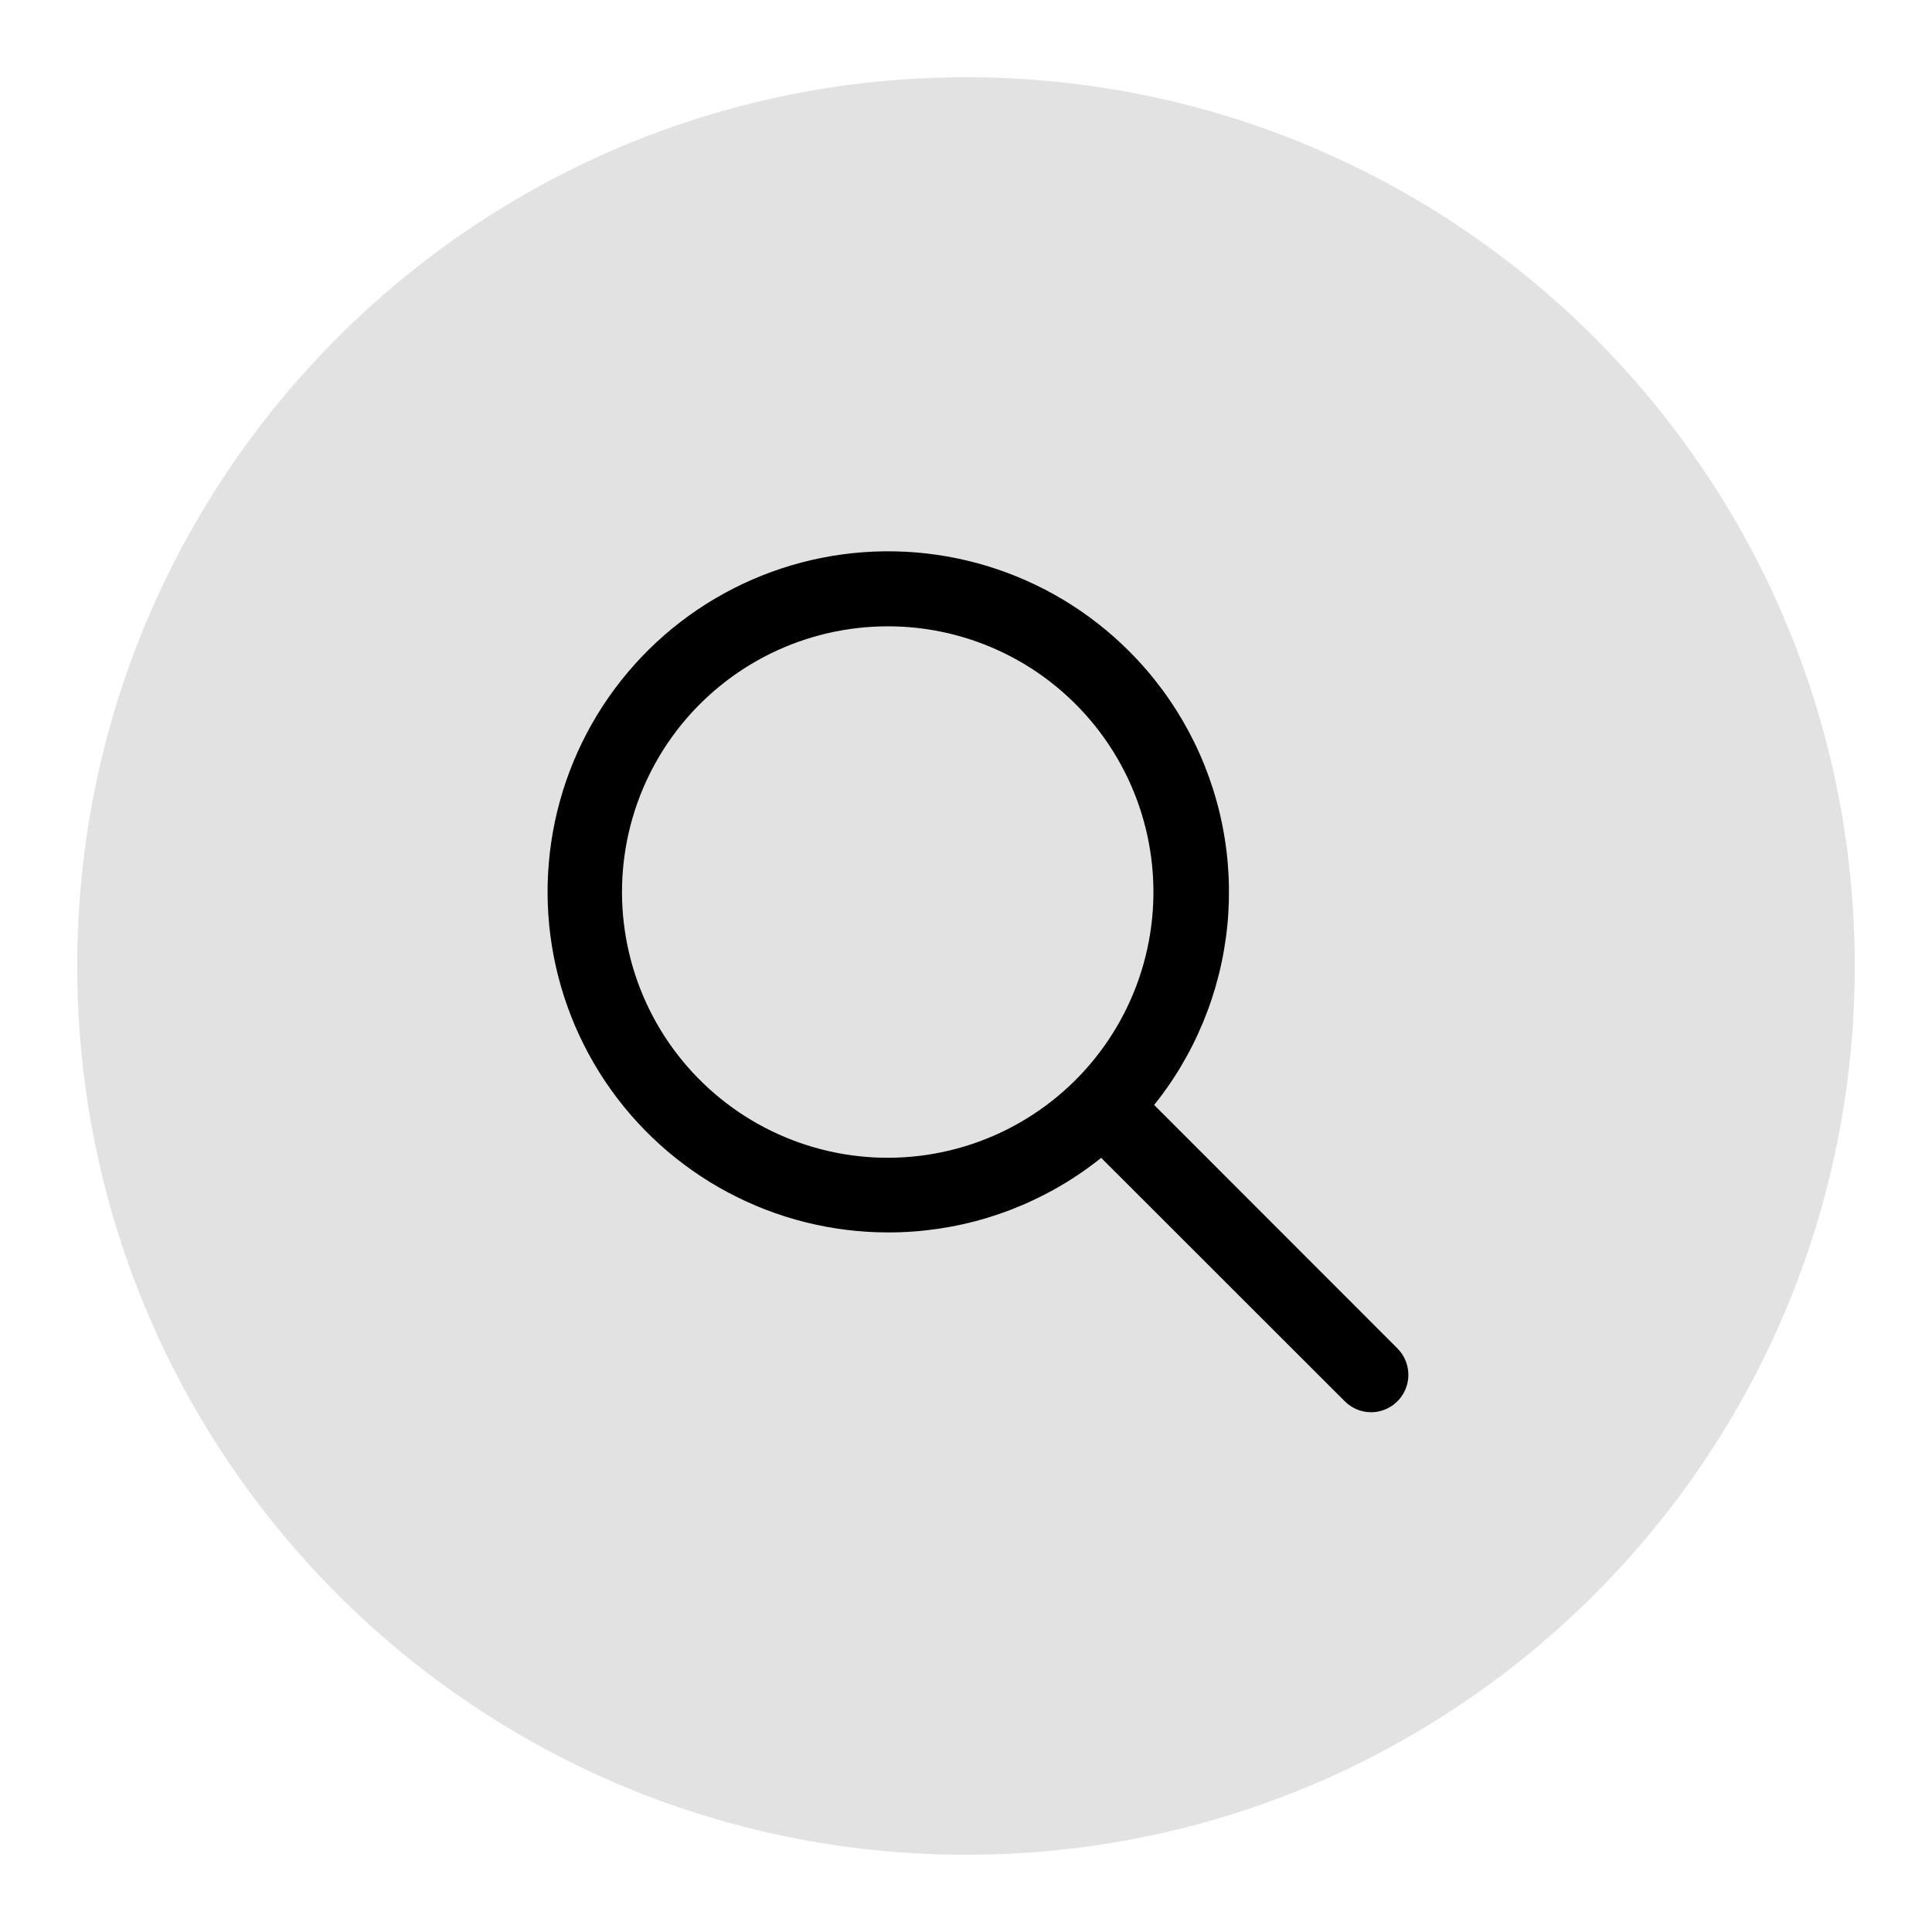 <?xml version="1.0" encoding="UTF-8"?> <svg xmlns="http://www.w3.org/2000/svg" xmlns:xlink="http://www.w3.org/1999/xlink" width="1000" zoomAndPan="magnify" viewBox="0 0 750 750" height="1000" preserveAspectRatio="xMidYMid meet" version="1.0"><defs><clipPath id="6d343d4314"><path d="M 29.984 29.984 L 720.016 29.984 L 720.016 720.016 L 29.984 720.016 Z M 29.984 29.984 " clip-rule="nonzero"></path></clipPath><clipPath id="945f9a2598"><path d="M 375 29.984 C 184.453 29.984 29.984 184.453 29.984 375 C 29.984 565.547 184.453 720.016 375 720.016 C 565.547 720.016 720.016 565.547 720.016 375 C 720.016 184.453 565.547 29.984 375 29.984 Z M 375 29.984 " clip-rule="nonzero"></path></clipPath><clipPath id="679fa692b2"><path d="M 413 414 L 547 414 L 547 548.234 L 413 548.234 Z M 413 414 " clip-rule="nonzero"></path></clipPath></defs><g clip-path="url(#6d343d4314)"><g clip-path="url(#945f9a2598)"><path fill="#e3e2e3" d="M 29.984 29.984 L 720.016 29.984 L 720.016 720.016 L 29.984 720.016 Z M 29.984 29.984 " fill-opacity="1" fill-rule="nonzero"></path></g></g><path fill="#000000" d="M 344.84 478.426 C 342.133 478.426 339.43 478.344 336.727 478.18 C 334.027 478.016 331.336 477.77 328.648 477.438 C 325.965 477.109 323.289 476.695 320.629 476.203 C 317.969 475.707 315.328 475.133 312.703 474.477 C 310.078 473.82 307.477 473.086 304.895 472.27 C 302.316 471.453 299.766 470.559 297.238 469.586 C 294.715 468.613 292.223 467.562 289.762 466.438 C 287.301 465.309 284.879 464.109 282.492 462.836 C 280.105 461.562 277.758 460.215 275.453 458.797 C 273.152 457.375 270.895 455.887 268.68 454.332 C 266.469 452.773 264.305 451.148 262.191 449.461 C 260.078 447.77 258.02 446.016 256.016 444.199 C 254.008 442.383 252.062 440.508 250.172 438.57 C 248.281 436.637 246.453 434.641 244.684 432.594 C 242.918 430.547 241.215 428.445 239.574 426.293 C 237.938 424.141 236.363 421.938 234.863 419.688 C 233.359 417.438 231.926 415.145 230.562 412.809 C 229.199 410.469 227.91 408.094 226.691 405.676 C 225.477 403.262 224.332 400.809 223.266 398.32 C 222.199 395.836 221.211 393.316 220.301 390.77 C 219.387 388.223 218.555 385.648 217.801 383.051 C 217.047 380.453 216.375 377.832 215.781 375.191 C 215.188 372.555 214.676 369.898 214.246 367.227 C 213.816 364.555 213.469 361.871 213.203 359.18 C 212.938 356.488 212.758 353.789 212.656 351.086 C 212.559 348.383 212.539 345.676 212.605 342.973 C 212.672 340.266 212.824 337.566 213.055 334.871 C 213.289 332.176 213.602 329.488 214 326.812 C 214.395 324.137 214.875 321.477 215.438 318.828 C 215.996 316.18 216.637 313.555 217.359 310.945 C 218.082 308.34 218.883 305.754 219.762 303.195 C 220.645 300.637 221.602 298.109 222.637 295.609 C 223.672 293.109 224.785 290.645 225.973 288.211 C 227.16 285.781 228.418 283.391 229.754 281.035 C 231.086 278.68 232.492 276.371 233.969 274.102 C 235.445 271.836 236.988 269.613 238.602 267.441 C 240.211 265.27 241.891 263.148 243.633 261.078 C 245.375 259.008 247.18 256.992 249.047 255.031 C 250.91 253.074 252.836 251.172 254.82 249.332 C 256.801 247.492 258.84 245.715 260.93 243.996 C 263.023 242.281 265.168 240.633 267.359 239.047 C 269.555 237.461 271.793 235.945 274.078 234.5 C 276.367 233.055 278.695 231.68 281.066 230.375 C 283.438 229.07 285.844 227.84 288.289 226.684 C 290.738 225.527 293.215 224.449 295.73 223.445 C 298.242 222.441 300.781 221.516 303.352 220.668 C 305.922 219.82 308.516 219.051 311.133 218.363 C 313.75 217.676 316.383 217.066 319.039 216.539 C 321.691 216.012 324.359 215.57 327.039 215.207 C 329.723 214.844 332.41 214.562 335.109 214.363 C 337.809 214.168 340.512 214.051 343.215 214.02 C 345.922 213.988 348.625 214.039 351.328 214.172 C 354.031 214.309 356.727 214.523 359.414 214.824 C 362.105 215.125 364.781 215.504 367.449 215.969 C 370.113 216.434 372.762 216.98 375.395 217.605 C 378.027 218.23 380.637 218.938 383.227 219.727 C 385.812 220.512 388.375 221.379 390.914 222.324 C 393.449 223.266 395.953 224.289 398.426 225.387 C 400.898 226.484 403.336 227.656 405.734 228.902 C 408.137 230.152 410.496 231.473 412.816 232.863 C 415.137 234.258 417.41 235.719 419.641 237.25 C 421.871 238.785 424.055 240.383 426.184 242.051 C 428.316 243.715 430.395 245.445 432.422 247.238 C 434.445 249.031 436.414 250.887 438.328 252.801 C 440.625 255.094 442.836 257.473 444.957 259.93 C 447.078 262.387 449.105 264.918 451.043 267.523 C 452.977 270.129 454.812 272.805 456.551 275.547 C 458.289 278.289 459.926 281.09 461.457 283.953 C 462.988 286.816 464.414 289.73 465.73 292.699 C 467.047 295.668 468.25 298.68 469.348 301.734 C 470.441 304.793 471.422 307.883 472.289 311.012 C 473.156 314.141 473.906 317.297 474.539 320.48 C 475.176 323.664 475.691 326.867 476.09 330.09 C 476.488 333.312 476.766 336.547 476.926 339.789 C 477.086 343.031 477.125 346.273 477.047 349.52 C 476.965 352.766 476.77 356.004 476.449 359.234 C 476.133 362.465 475.695 365.68 475.141 368.879 C 474.586 372.078 473.914 375.254 473.125 378.402 C 472.336 381.551 471.43 384.668 470.414 387.75 C 469.395 390.832 468.262 393.871 467.02 396.871 C 465.777 399.871 464.426 402.82 462.965 405.719 C 461.508 408.621 459.941 411.461 458.273 414.246 C 456.602 417.031 454.832 419.75 452.961 422.402 C 451.094 425.059 449.125 427.641 447.066 430.148 C 445.008 432.656 442.855 435.086 440.617 437.438 C 438.379 439.789 436.055 442.051 433.648 444.23 C 431.242 446.41 428.758 448.5 426.199 450.496 C 423.637 452.492 421.008 454.391 418.309 456.191 C 415.605 457.996 412.844 459.695 410.02 461.293 C 407.191 462.895 404.312 464.387 401.375 465.773 C 398.441 467.16 395.457 468.434 392.43 469.602 C 389.398 470.77 386.328 471.82 383.223 472.762 C 380.113 473.703 376.977 474.527 373.809 475.234 C 370.641 475.945 367.449 476.535 364.238 477.012 C 361.027 477.484 357.801 477.84 354.566 478.074 C 351.328 478.312 348.086 478.43 344.84 478.426 Z M 344.84 243.141 C 342.867 243.137 340.898 243.188 338.93 243.297 C 336.961 243.406 335 243.57 333.043 243.789 C 331.082 244.012 329.133 244.289 327.191 244.621 C 325.246 244.953 323.316 245.34 321.395 245.785 C 319.477 246.23 317.57 246.727 315.68 247.281 C 313.785 247.832 311.91 248.438 310.055 249.098 C 308.199 249.758 306.363 250.473 304.547 251.238 C 302.73 252.004 300.938 252.82 299.168 253.688 C 297.398 254.555 295.656 255.473 293.938 256.441 C 292.223 257.41 290.535 258.426 288.875 259.492 C 287.219 260.555 285.59 261.668 283.996 262.824 C 282.402 263.984 280.84 265.184 279.316 266.434 C 277.789 267.68 276.301 268.969 274.852 270.305 C 273.398 271.637 271.984 273.008 270.613 274.422 C 269.238 275.836 267.906 277.289 266.617 278.777 C 265.328 280.27 264.082 281.793 262.879 283.355 C 261.676 284.918 260.52 286.512 259.41 288.141 C 258.297 289.766 257.234 291.426 256.219 293.113 C 255.203 294.805 254.234 296.52 253.32 298.262 C 252.402 300.008 251.535 301.777 250.719 303.57 C 249.902 305.363 249.137 307.18 248.426 309.016 C 247.715 310.855 247.055 312.711 246.449 314.586 C 245.844 316.461 245.293 318.352 244.793 320.262 C 244.297 322.168 243.855 324.086 243.469 326.02 C 243.078 327.953 242.75 329.895 242.473 331.844 C 242.195 333.797 241.977 335.754 241.812 337.719 C 241.648 339.684 241.543 341.648 241.492 343.617 C 241.438 345.59 241.445 347.559 241.508 349.527 C 241.57 351.5 241.688 353.465 241.859 355.43 C 242.035 357.391 242.266 359.348 242.555 361.297 C 242.84 363.246 243.184 365.188 243.582 367.117 C 243.977 369.047 244.43 370.965 244.938 372.867 C 245.445 374.773 246.008 376.66 246.625 378.535 C 247.242 380.406 247.91 382.258 248.633 384.094 C 249.355 385.926 250.129 387.738 250.953 389.527 C 251.781 391.316 252.656 393.078 253.582 394.82 C 254.512 396.559 255.488 398.27 256.512 399.953 C 257.539 401.637 258.609 403.289 259.73 404.91 C 260.852 406.531 262.016 408.117 263.227 409.672 C 264.438 411.23 265.691 412.746 266.988 414.23 C 268.289 415.715 269.629 417.156 271.008 418.562 C 272.391 419.969 273.809 421.336 275.27 422.66 C 276.727 423.984 278.223 425.266 279.758 426.508 C 281.289 427.746 282.855 428.938 284.457 430.09 C 286.059 431.238 287.691 432.34 289.355 433.395 C 291.02 434.453 292.711 435.457 294.434 436.418 C 296.156 437.375 297.902 438.285 299.676 439.141 C 301.449 440 303.25 440.809 305.07 441.562 C 306.891 442.32 308.73 443.02 310.59 443.672 C 312.449 444.32 314.328 444.918 316.223 445.461 C 318.117 446 320.027 446.488 321.949 446.922 C 323.871 447.355 325.805 447.734 327.75 448.055 C 329.691 448.375 331.645 448.645 333.605 448.852 C 335.562 449.062 337.527 449.219 339.496 449.316 C 341.465 449.414 343.434 449.453 345.406 449.438 C 347.375 449.422 349.344 449.352 351.312 449.223 C 353.277 449.094 355.238 448.91 357.195 448.672 C 359.152 448.43 361.098 448.133 363.039 447.781 C 364.977 447.43 366.902 447.023 368.82 446.559 C 370.734 446.098 372.637 445.578 374.523 445.008 C 376.41 444.438 378.277 443.812 380.125 443.133 C 381.977 442.453 383.805 441.723 385.613 440.941 C 387.422 440.156 389.207 439.32 390.969 438.438 C 392.727 437.551 394.461 436.613 396.168 435.629 C 397.875 434.645 399.555 433.609 401.199 432.531 C 402.848 431.449 404.465 430.32 406.047 429.148 C 407.629 427.973 409.18 426.754 410.691 425.492 C 412.203 424.23 413.68 422.926 415.117 421.578 C 416.559 420.23 417.957 418.844 419.316 417.418 C 420.672 415.988 421.992 414.523 423.266 413.02 C 424.539 411.52 425.77 409.98 426.957 408.406 C 428.145 406.832 429.285 405.227 430.379 403.59 C 431.477 401.949 432.523 400.281 433.52 398.582 C 434.52 396.883 435.469 395.156 436.371 393.402 C 437.27 391.652 438.117 389.875 438.918 388.07 C 439.715 386.27 440.461 384.445 441.156 382.602 C 441.848 380.758 442.488 378.895 443.078 377.012 C 443.664 375.133 444.195 373.234 444.676 371.324 C 445.152 369.41 445.574 367.488 445.945 365.551 C 446.312 363.613 446.625 361.672 446.879 359.715 C 447.137 357.762 447.336 355.801 447.48 353.836 C 447.625 351.871 447.715 349.902 447.746 347.934 C 447.777 345.961 447.75 343.992 447.668 342.023 C 447.586 340.055 447.449 338.09 447.254 336.129 C 447.062 334.168 446.812 332.211 446.504 330.266 C 446.199 328.32 445.836 326.383 445.422 324.457 C 445.004 322.531 444.531 320.617 444.004 318.719 C 443.477 316.82 442.898 314.938 442.262 313.07 C 441.629 311.207 440.941 309.359 440.199 307.535 C 439.457 305.707 438.668 303.902 437.824 302.121 C 436.98 300.34 436.086 298.586 435.141 296.855 C 434.195 295.125 433.203 293.426 432.16 291.754 C 431.117 290.078 430.031 288.438 428.895 286.828 C 427.758 285.219 426.578 283.641 425.352 282.098 C 424.125 280.555 422.855 279.051 421.539 277.578 C 420.227 276.109 418.875 274.68 417.48 273.285 C 415.102 270.906 412.609 268.648 410.012 266.512 C 407.41 264.375 404.711 262.371 401.914 260.5 C 399.117 258.629 396.234 256.902 393.266 255.312 C 390.301 253.727 387.262 252.285 384.152 250.996 C 381.047 249.707 377.883 248.57 374.66 247.594 C 371.441 246.613 368.184 245.793 364.883 245.133 C 361.582 244.473 358.258 243.977 354.91 243.645 C 351.559 243.312 348.203 243.145 344.84 243.141 Z M 344.84 243.141 " fill-opacity="1" fill-rule="nonzero"></path><g clip-path="url(#679fa692b2)"><path fill="#000000" d="M 532.254 548.234 C 530.328 548.227 528.48 547.852 526.707 547.109 C 524.934 546.367 523.367 545.312 522.012 543.949 L 417.77 439.781 C 417.094 439.105 416.492 438.371 415.961 437.578 C 415.434 436.785 414.984 435.945 414.617 435.066 C 414.254 434.184 413.977 433.273 413.793 432.336 C 413.605 431.402 413.512 430.457 413.512 429.5 C 413.512 428.547 413.605 427.602 413.793 426.664 C 413.977 425.73 414.254 424.82 414.617 423.938 C 414.984 423.059 415.434 422.219 415.961 421.426 C 416.492 420.633 417.094 419.898 417.77 419.223 C 418.445 418.547 419.18 417.945 419.973 417.414 C 420.766 416.887 421.605 416.438 422.484 416.07 C 423.367 415.707 424.277 415.43 425.215 415.246 C 426.148 415.059 427.094 414.965 428.051 414.965 C 429.004 414.965 429.949 415.059 430.887 415.246 C 431.82 415.43 432.73 415.707 433.613 416.07 C 434.492 416.438 435.332 416.887 436.125 417.414 C 436.918 417.945 437.652 418.547 438.328 419.223 L 542.496 523.465 C 542.996 523.969 543.461 524.508 543.883 525.082 C 544.305 525.652 544.684 526.254 545.02 526.883 C 545.355 527.512 545.641 528.164 545.879 528.832 C 546.117 529.504 546.305 530.191 546.445 530.887 C 546.582 531.586 546.668 532.293 546.703 533.004 C 546.738 533.715 546.719 534.426 546.648 535.133 C 546.582 535.844 546.457 536.543 546.285 537.234 C 546.113 537.926 545.891 538.598 545.617 539.258 C 545.348 539.914 545.027 540.551 544.66 541.16 C 544.297 541.773 543.887 542.355 543.438 542.906 C 542.984 543.457 542.496 543.973 541.969 544.453 C 541.441 544.93 540.883 545.371 540.293 545.766 C 539.703 546.164 539.086 546.516 538.441 546.82 C 537.797 547.129 537.137 547.387 536.457 547.594 C 535.773 547.805 535.082 547.961 534.379 548.07 C 533.672 548.176 532.965 548.23 532.254 548.234 Z M 532.254 548.234 " fill-opacity="1" fill-rule="nonzero"></path></g></svg> 